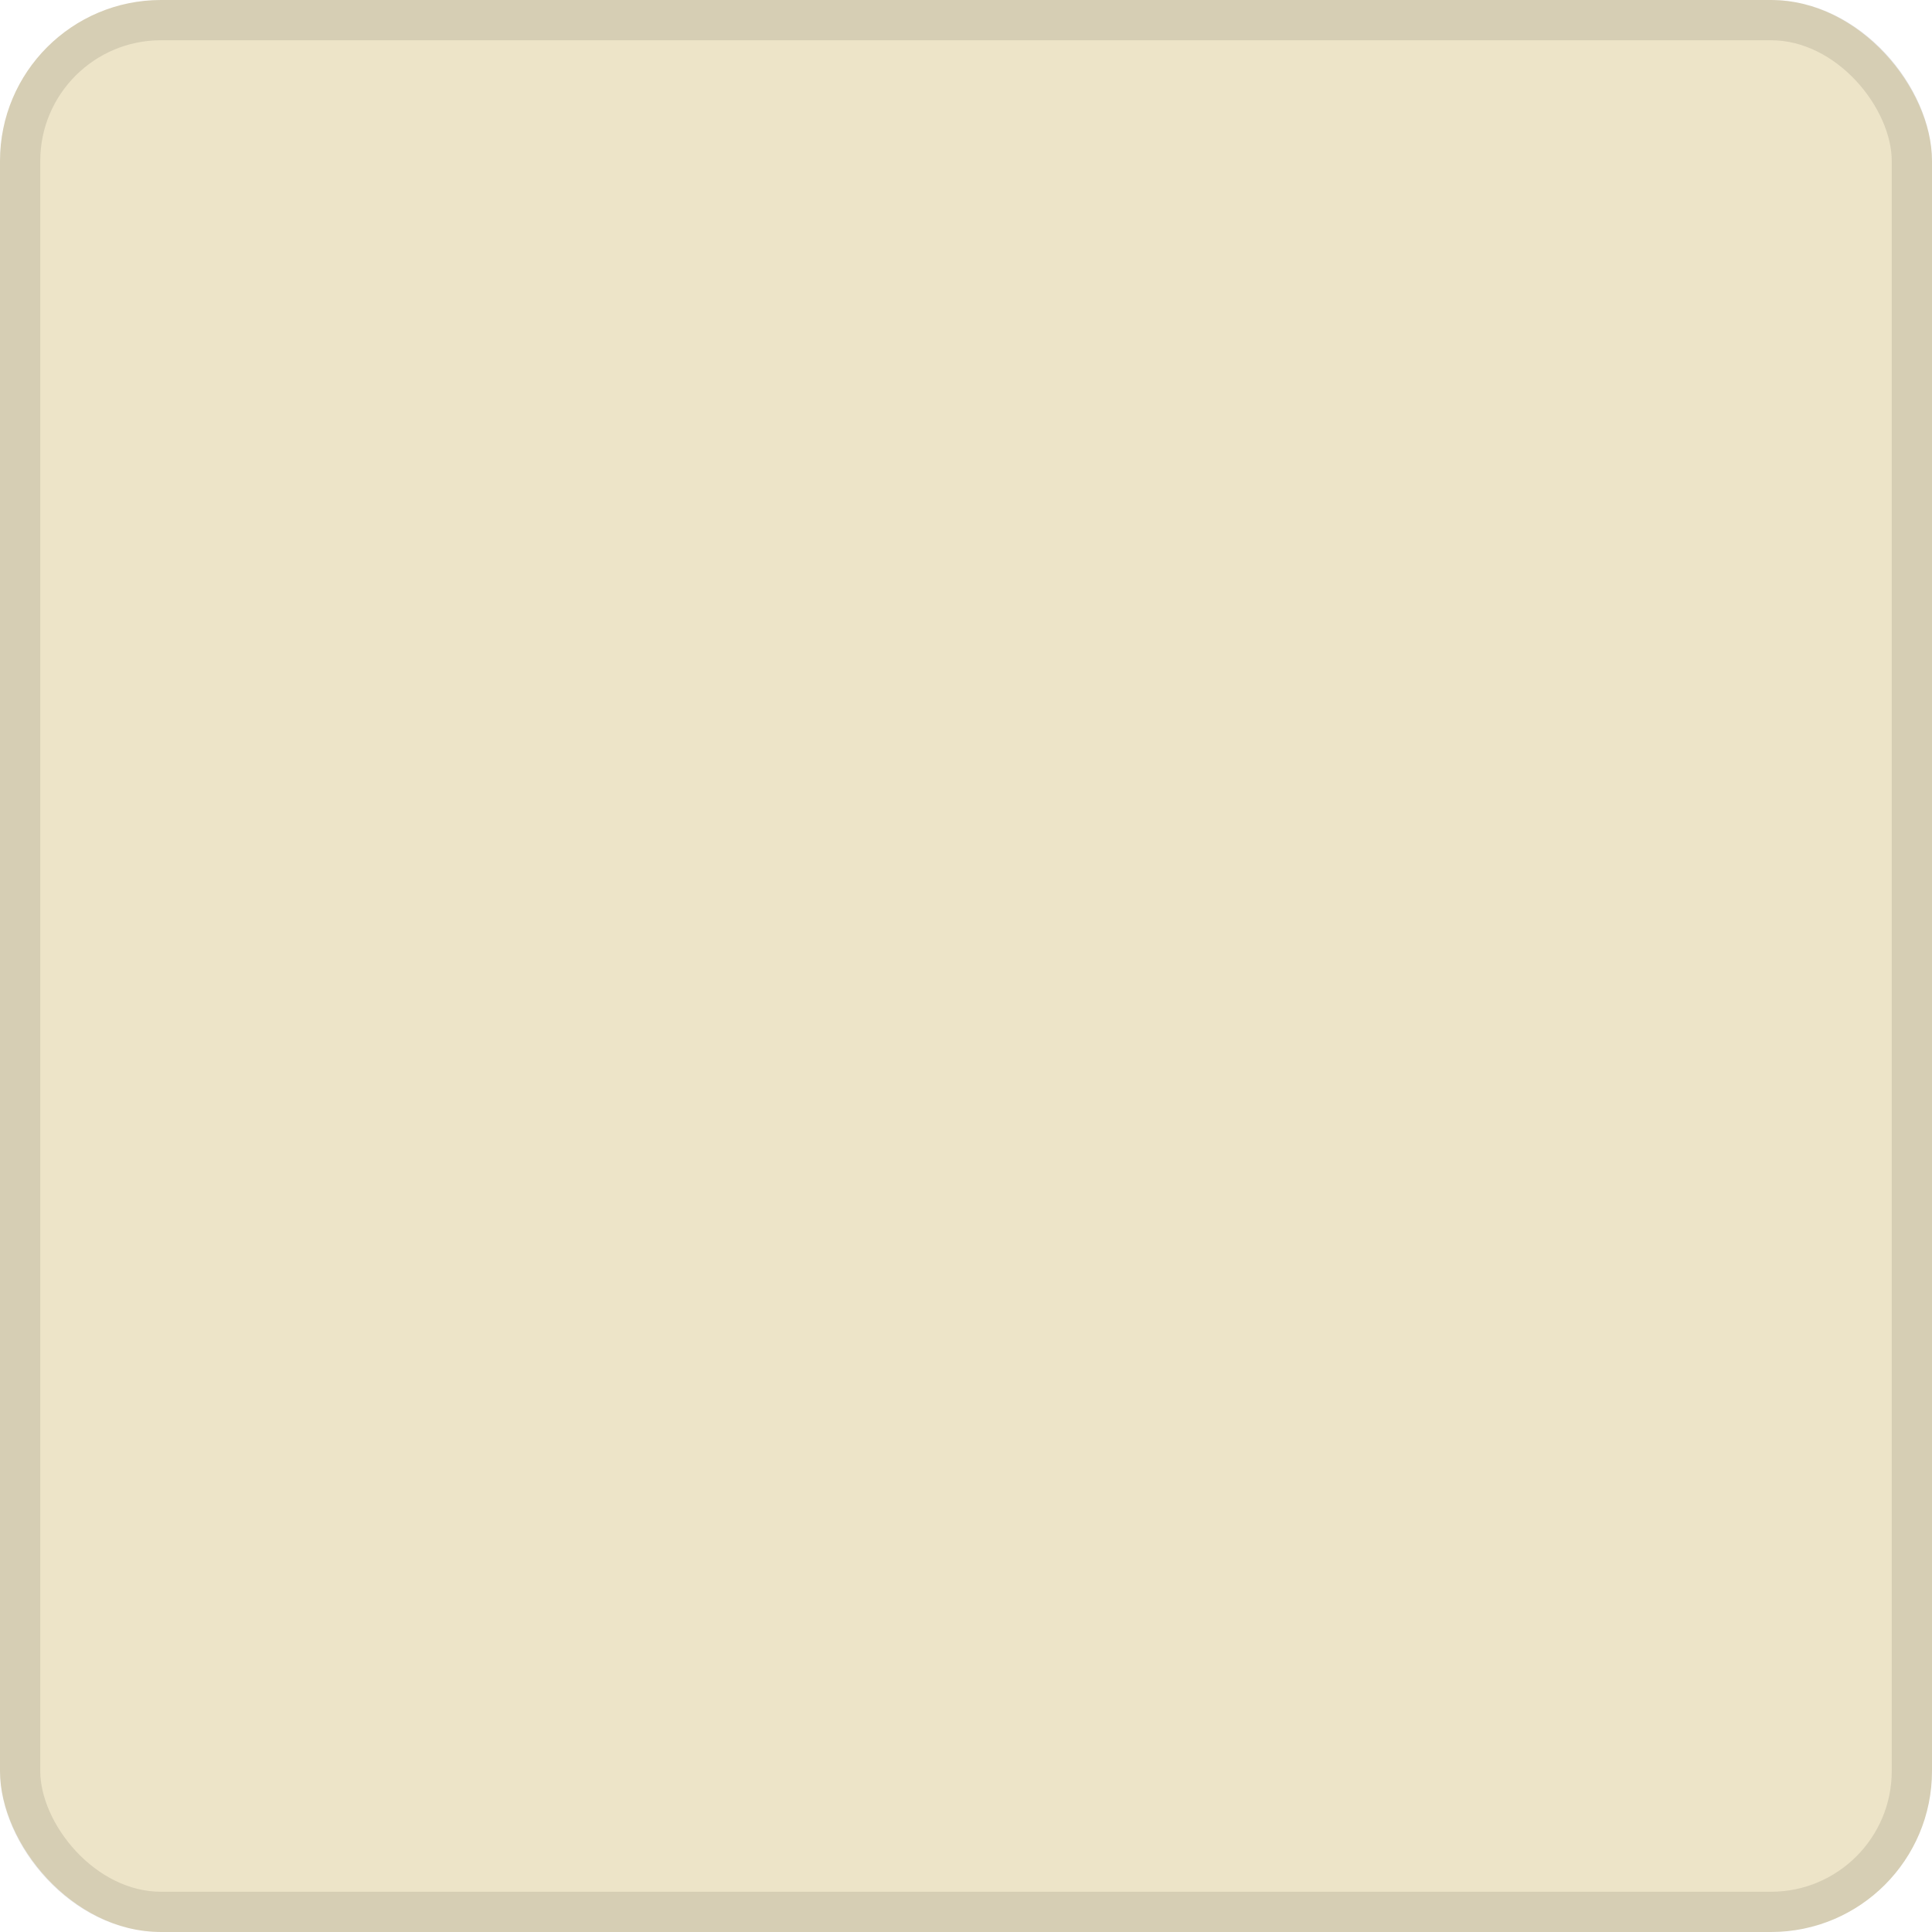<svg xmlns="http://www.w3.org/2000/svg" width="48" height="48"><rect data-name="長方形 30057" width="48" height="48" rx="4" fill="#ede4c8"/><g data-name="長方形 30055" fill="none" stroke="rgba(0,0,0,0.1)"><rect width="48" height="48" rx="4" stroke="none"/><rect x=".5" y=".5" width="47" height="47" rx="3.5"/></g></svg>